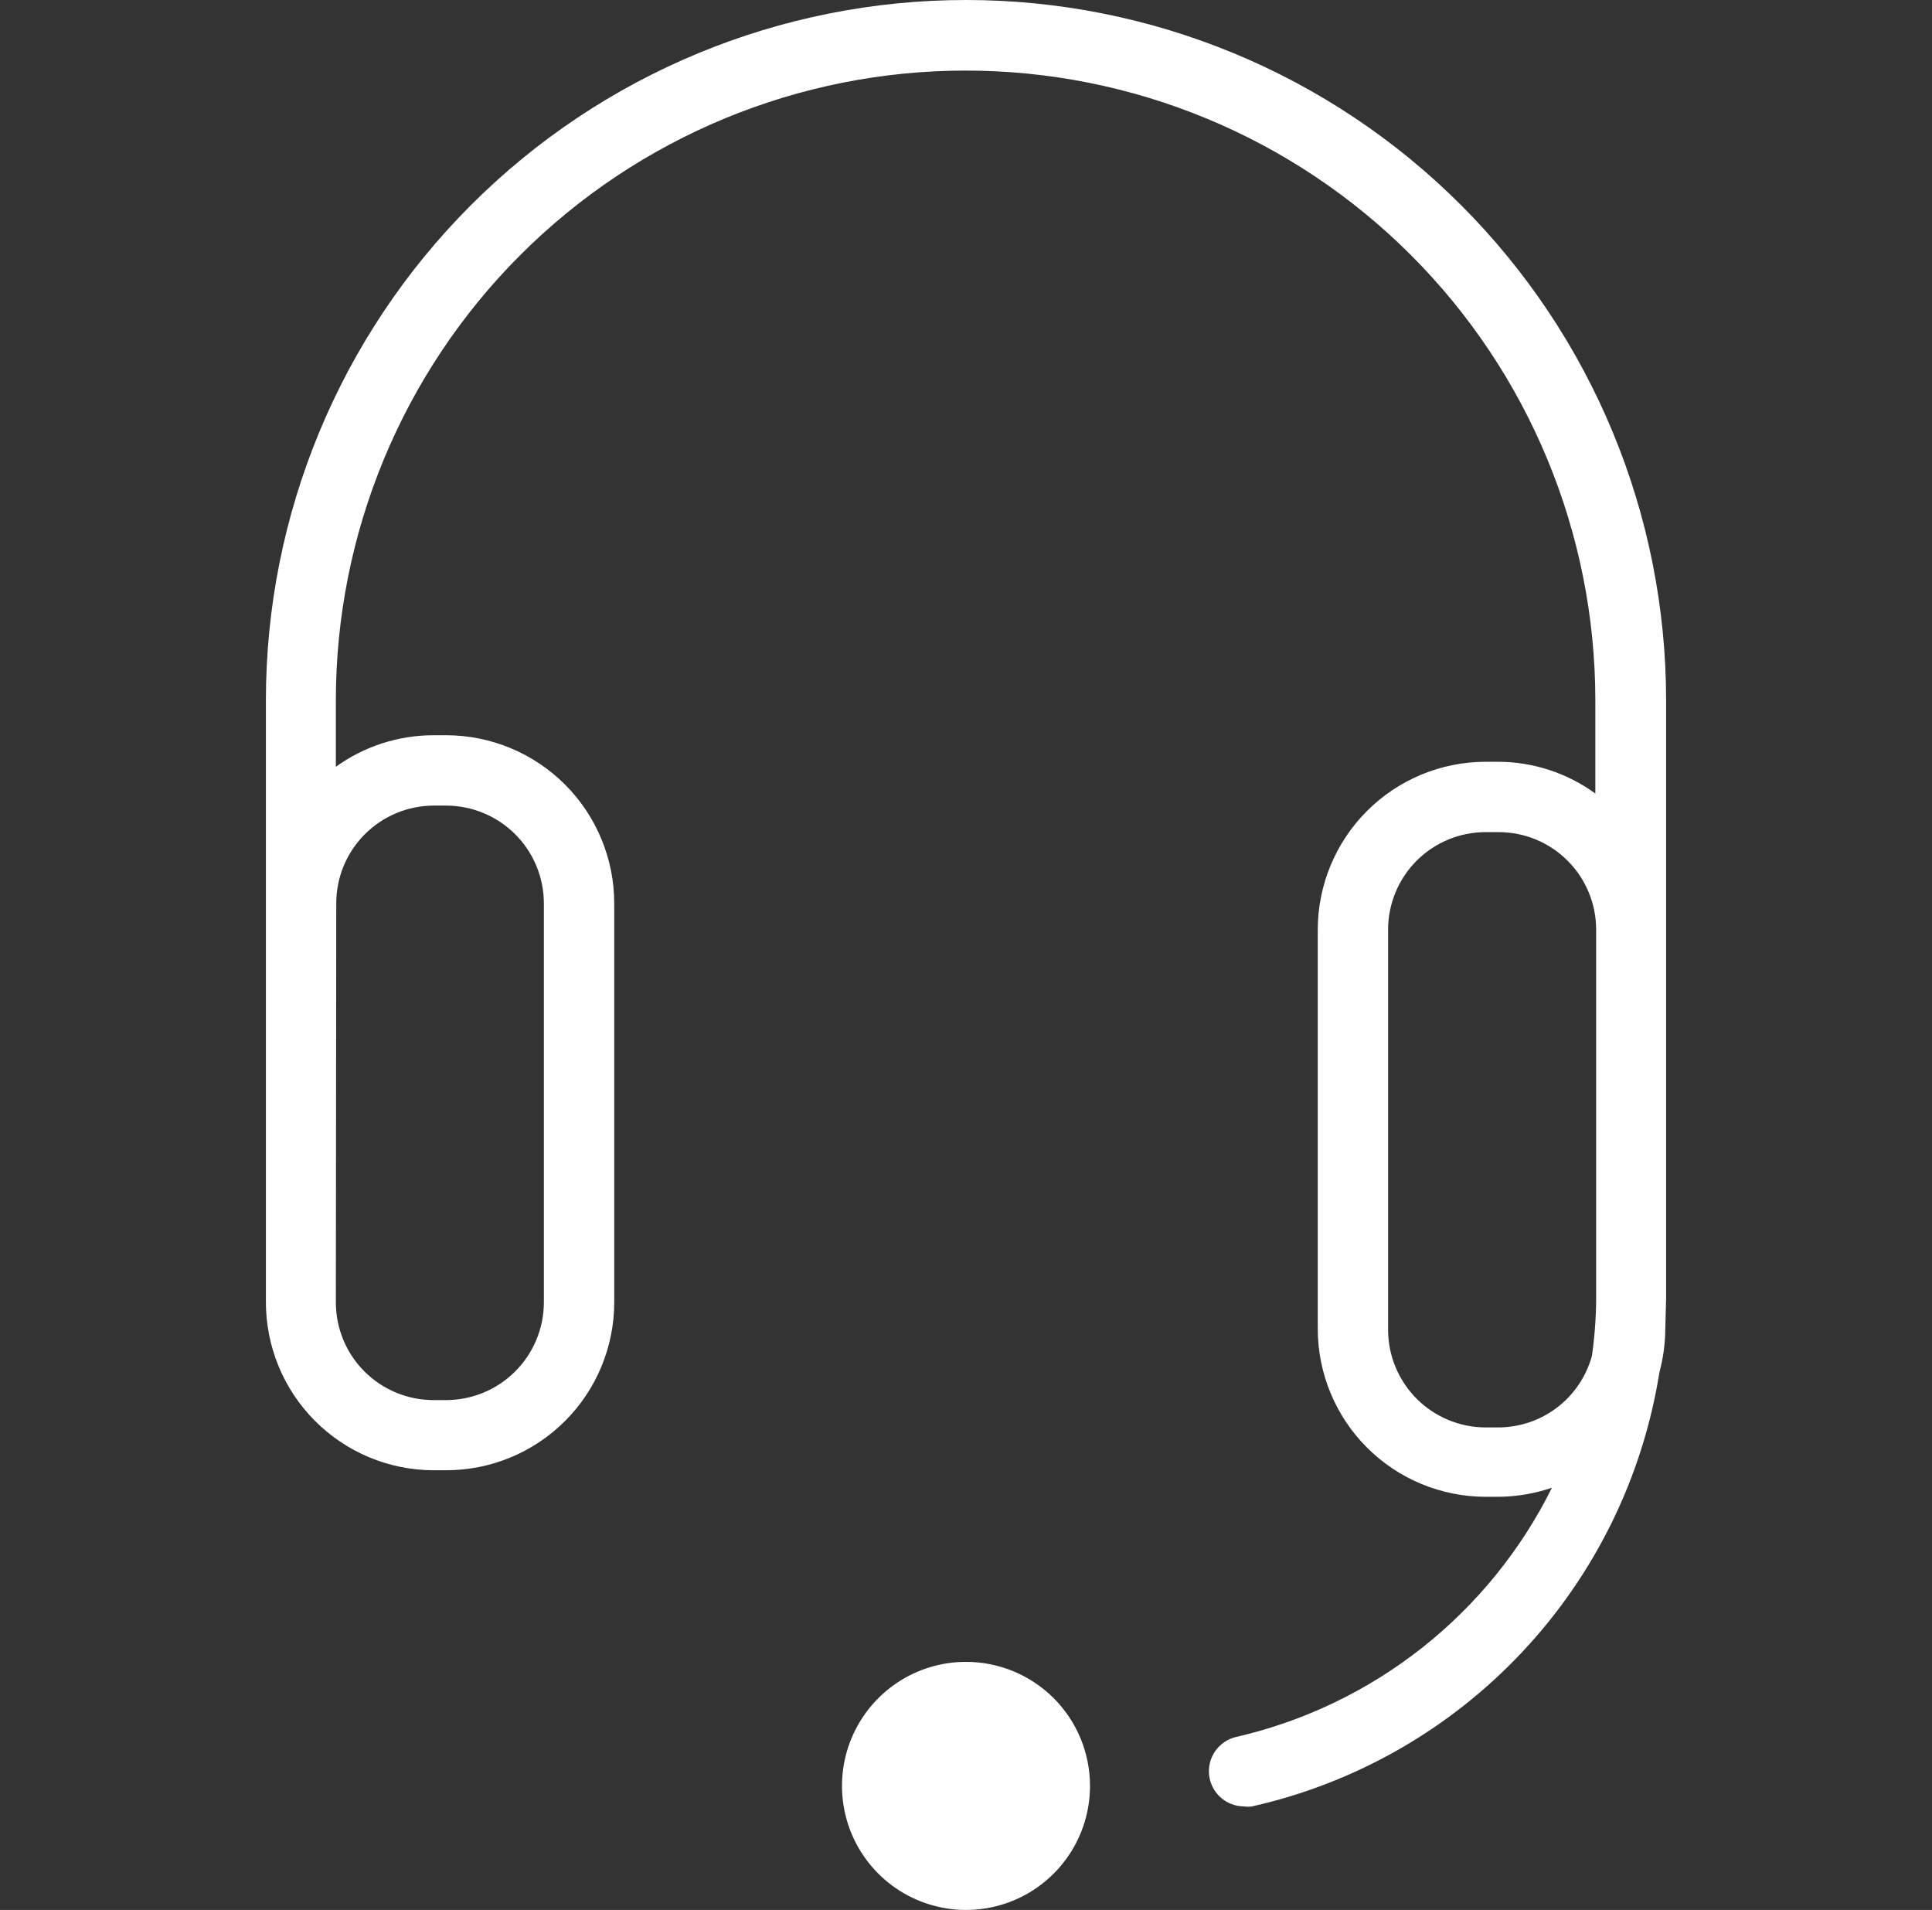 <?xml version="1.0" encoding="UTF-8"?>
<svg xmlns="http://www.w3.org/2000/svg" width="86" height="85" viewBox="0 0 86 85" fill="none">
  <rect x="0" y="0" width="86" height="85" fill="#333333" stroke="none"/>
  <g clip-path="url(#clip0_95_1774)">
    <path d="M48.52 79.48C48.52 80.571 48.197 81.639 47.59 82.546C46.983 83.454 46.121 84.162 45.113 84.58C44.104 84.998 42.994 85.107 41.923 84.894C40.852 84.681 39.868 84.155 39.096 83.383C38.324 82.611 37.798 81.627 37.586 80.556C37.373 79.486 37.482 78.376 37.9 77.367C38.318 76.358 39.025 75.496 39.933 74.889C40.841 74.283 41.908 73.959 43 73.959C44.464 73.959 45.868 74.541 46.904 75.576C47.939 76.611 48.52 78.015 48.52 79.48Z" fill="white"></path>
    <path d="M74.164 57.791V31.164C74.164 22.899 70.88 14.972 65.036 9.128C59.192 3.283 51.265 0 43 0C34.735 0 26.808 3.283 20.964 9.128C15.12 14.972 11.836 22.899 11.836 31.164V53.532V57.916C11.832 58.899 12.021 59.874 12.393 60.784C12.765 61.694 13.313 62.521 14.005 63.219C14.697 63.917 15.52 64.472 16.427 64.852C17.334 65.231 18.306 65.429 19.289 65.432H19.862C21.844 65.432 23.745 64.645 25.148 63.244C26.551 61.844 27.34 59.943 27.342 57.961V40.2C27.34 38.217 26.551 36.316 25.149 34.914C23.746 33.512 21.845 32.723 19.862 32.721H19.289C17.732 32.723 16.213 33.214 14.95 34.125V31.173C14.95 23.738 17.903 16.608 23.16 11.351C28.417 6.094 35.547 3.141 42.982 3.141C50.417 3.141 57.547 6.094 62.804 11.351C68.061 16.608 71.014 23.738 71.014 31.173V35.315C69.763 34.404 68.258 33.91 66.71 33.902H66.129C64.148 33.904 62.249 34.692 60.849 36.092C59.448 37.493 58.66 39.392 58.658 41.373V59.142C58.66 61.123 59.448 63.022 60.849 64.422C62.249 65.823 64.148 66.611 66.129 66.613H66.71C67.517 66.606 68.318 66.471 69.082 66.21C67.704 68.987 65.726 71.422 63.292 73.341C60.858 75.259 58.028 76.614 55.007 77.305C54.636 77.396 54.312 77.619 54.093 77.932C53.875 78.245 53.779 78.627 53.823 79.007C53.867 79.386 54.048 79.736 54.332 79.991C54.616 80.246 54.983 80.389 55.365 80.392C55.487 80.41 55.61 80.41 55.732 80.392C60.342 79.355 64.534 76.959 67.767 73.513C71.001 70.068 73.126 65.732 73.868 61.066C74.037 60.438 74.124 59.792 74.128 59.142L74.164 57.791ZM14.968 40.2C14.968 39.052 15.422 37.95 16.232 37.135C17.042 36.321 18.141 35.859 19.289 35.852H19.862C21.015 35.855 22.119 36.313 22.934 37.128C23.749 37.943 24.208 39.048 24.21 40.2V57.961C24.208 59.114 23.749 60.218 22.934 61.033C22.119 61.848 21.015 62.307 19.862 62.309H19.289C18.138 62.307 17.034 61.848 16.22 61.033C15.407 60.218 14.95 59.113 14.95 57.961L14.968 40.2ZM66.71 63.526H66.129C64.979 63.524 63.876 63.066 63.063 62.253C62.25 61.439 61.792 60.337 61.789 59.187V41.373C61.789 40.222 62.247 39.118 63.06 38.304C63.874 37.49 64.978 37.033 66.129 37.033H66.71C67.861 37.033 68.965 37.49 69.779 38.304C70.593 39.118 71.05 40.222 71.05 41.373V57.791C71.046 58.644 70.983 59.496 70.862 60.341C70.612 61.252 70.071 62.057 69.322 62.632C68.572 63.207 67.655 63.521 66.71 63.526Z" fill="white"></path>
  </g>
  <defs>
    <clipPath id="clip0_95_1774">
      <rect width="85" height="85" fill="white" transform="translate(0.5)"></rect>
    </clipPath>
  </defs>
</svg>
